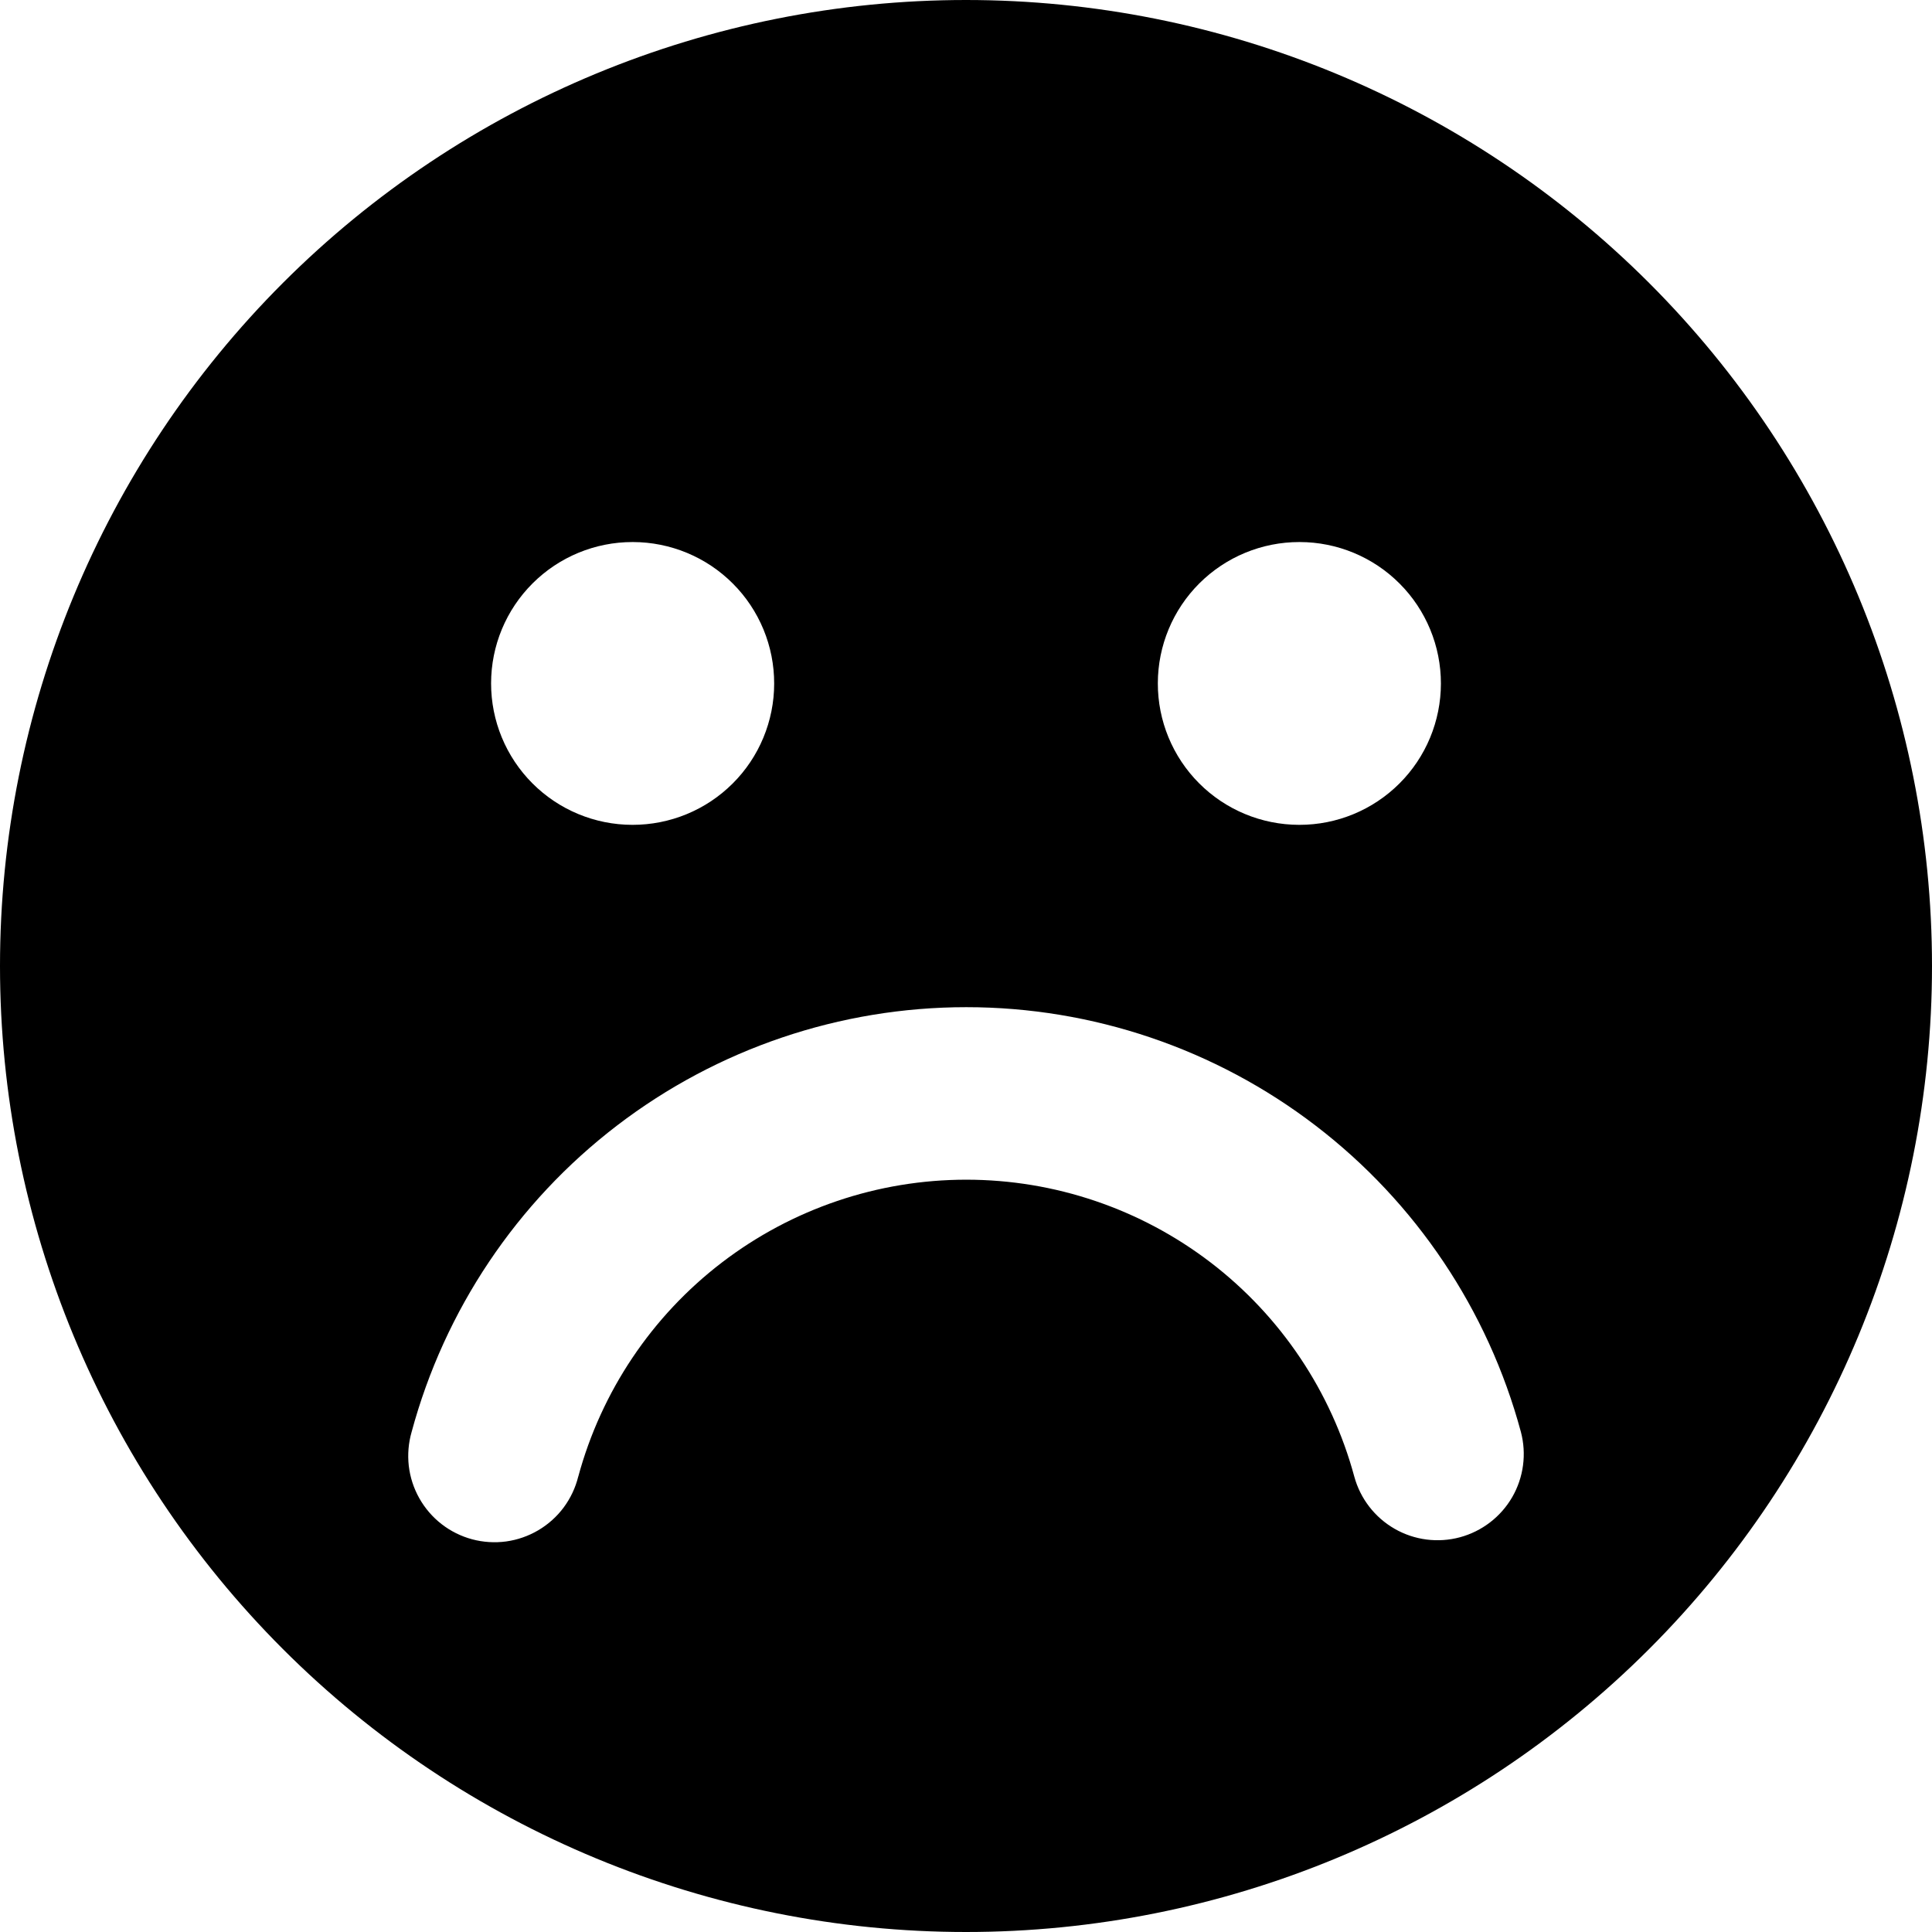 <svg xmlns="http://www.w3.org/2000/svg" width="48" height="48" viewBox="0 0 48 48" fill="none"><path fill-rule="evenodd" clip-rule="evenodd" d="M0 24C0 17.635 2.529 11.53 7.029 7.029C11.53 2.529 17.635 0 24 0C30.365 0 36.47 2.529 40.971 7.029C45.471 11.53 48 17.635 48 24C48 30.365 45.471 36.47 40.971 40.971C36.47 45.471 30.365 48 24 48C17.635 48 11.53 45.471 7.029 40.971C2.529 36.47 0 30.365 0 24ZM14.366 36.686C14.297 36.963 14.175 37.223 14.005 37.452C13.835 37.681 13.62 37.873 13.375 38.018C13.129 38.163 12.857 38.258 12.575 38.297C12.292 38.335 12.005 38.317 11.729 38.243C11.454 38.169 11.196 38.041 10.971 37.866C10.746 37.691 10.558 37.473 10.418 37.224C10.278 36.976 10.189 36.702 10.156 36.419C10.124 36.136 10.148 35.849 10.227 35.575C11.045 32.546 12.838 29.871 15.329 27.964C17.82 26.057 20.87 25.023 24.007 25.023C27.144 25.023 30.194 26.057 32.684 27.964C35.175 29.871 36.968 32.546 37.786 35.575C37.931 36.123 37.854 36.706 37.57 37.197C37.286 37.687 36.819 38.045 36.272 38.193C35.725 38.34 35.141 38.265 34.65 37.983C34.158 37.701 33.798 37.236 33.648 36.689C33.075 34.571 31.82 32.7 30.078 31.366C28.335 30.032 26.201 29.309 24.007 29.309C21.812 29.309 19.679 30.032 17.936 31.366C16.193 32.7 14.939 34.571 14.366 36.689M15.71 20.493C14.778 20.492 13.885 20.121 13.227 19.461C12.569 18.802 12.2 17.908 12.201 16.977C12.201 16.045 12.572 15.152 13.232 14.494C13.891 13.836 14.785 13.466 15.717 13.467H15.727C16.188 13.468 16.645 13.56 17.071 13.737C17.497 13.914 17.883 14.173 18.209 14.5C18.535 14.826 18.793 15.214 18.969 15.64C19.145 16.067 19.235 16.524 19.234 16.985C19.234 17.446 19.142 17.903 18.965 18.329C18.788 18.755 18.529 19.142 18.202 19.467C17.875 19.793 17.488 20.051 17.061 20.227C16.635 20.403 16.178 20.493 15.717 20.493H15.71ZM32.273 20.493C31.342 20.491 30.449 20.12 29.791 19.46C29.133 18.8 28.764 17.907 28.766 16.975C28.767 16.043 29.139 15.15 29.798 14.493C30.458 13.835 31.352 13.466 32.283 13.467H32.29C33.222 13.468 34.115 13.839 34.773 14.499C35.431 15.158 35.8 16.052 35.799 16.983C35.798 17.915 35.428 18.808 34.768 19.466C34.109 20.124 33.215 20.494 32.283 20.493H32.273Z" fill="black"></path></svg>